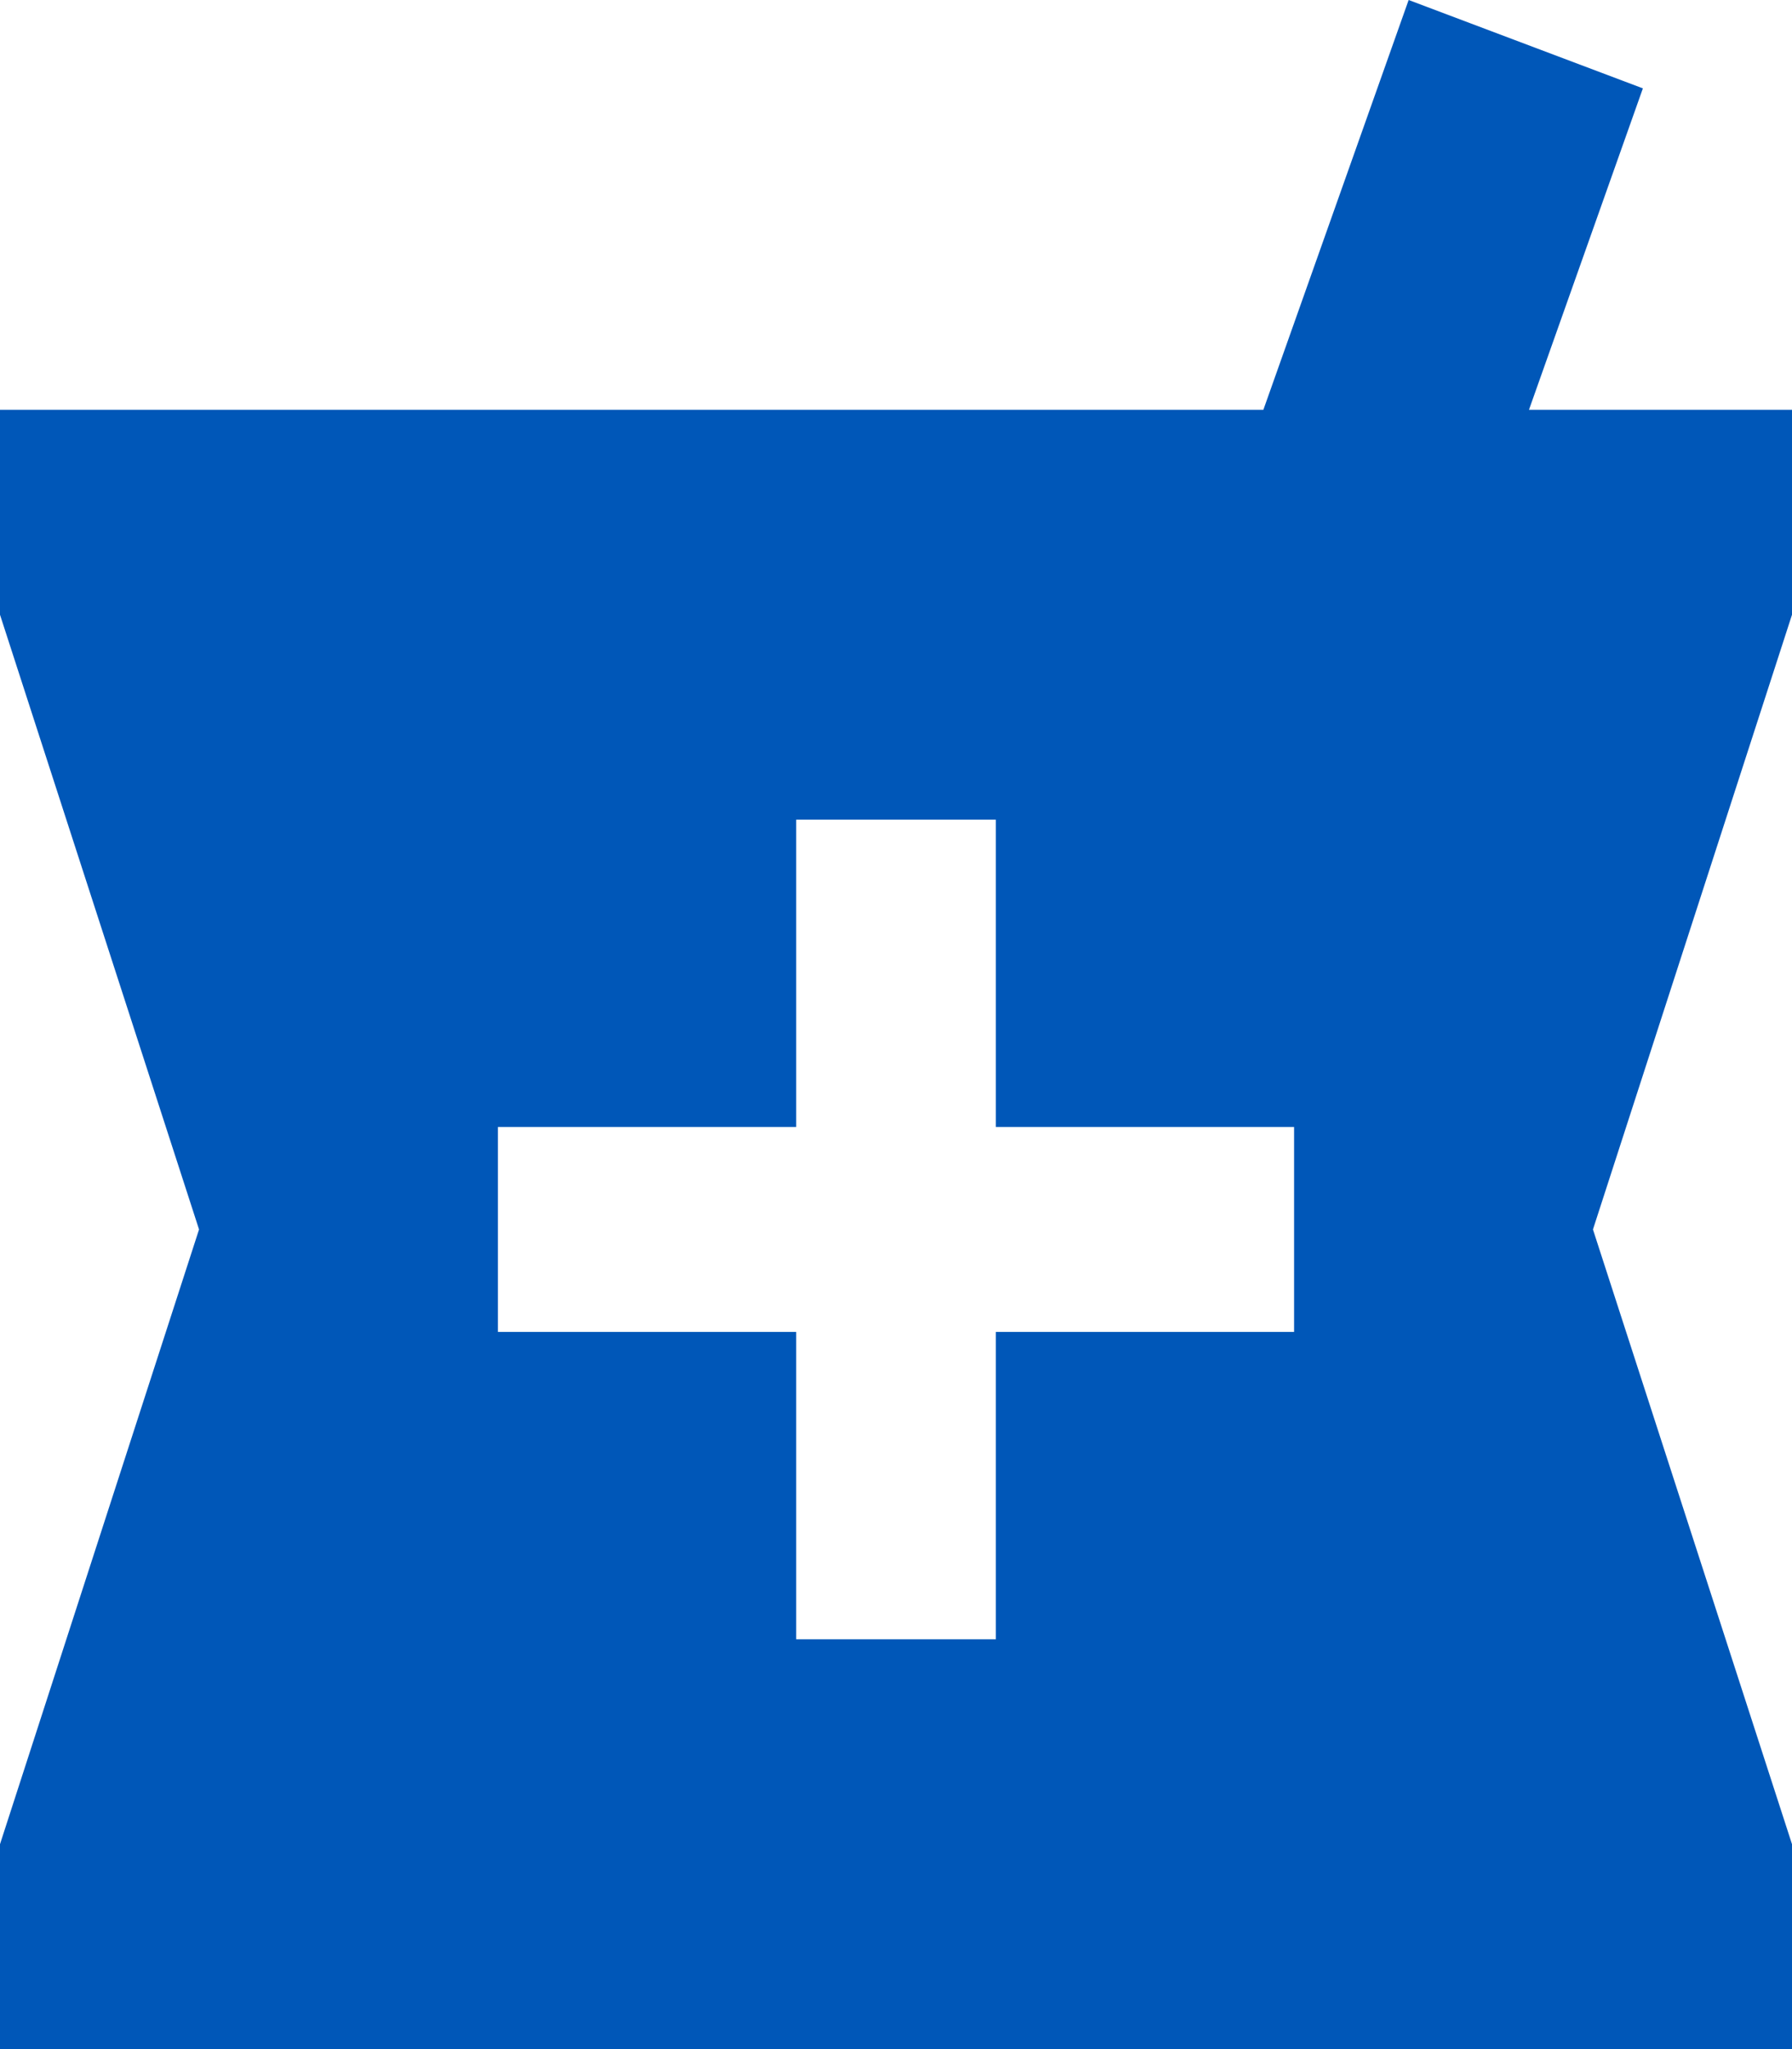 <svg width="28" height="32" xmlns="http://www.w3.org/2000/svg" xmlns:xlink="http://www.w3.org/1999/xlink" overflow="hidden"><defs><clipPath id="clip0"><rect x="2774" y="1080" width="28" height="32"/></clipPath></defs><g clip-path="url(#clip0)" transform="translate(-2774 -1080)"><path d="M2802 1086.4 2797.89 1086.4 2799.67 1081.38 2796.01 1080 2793.74 1086.4 2774 1086.4 2774 1089.6 2777.11 1099.2 2774 1108.8 2774 1112 2802 1112 2802 1108.8 2798.89 1099.2 2802 1089.6 2802 1086.4ZM2794.22 1100.8 2789.56 1100.8 2789.56 1105.6 2786.44 1105.6 2786.44 1100.8 2781.78 1100.8 2781.78 1097.6 2786.44 1097.6 2786.44 1092.8 2789.56 1092.8 2789.56 1097.6 2794.22 1097.6 2794.22 1100.8Z" fill="#0057B8" fill-rule="evenodd"/></g></svg>